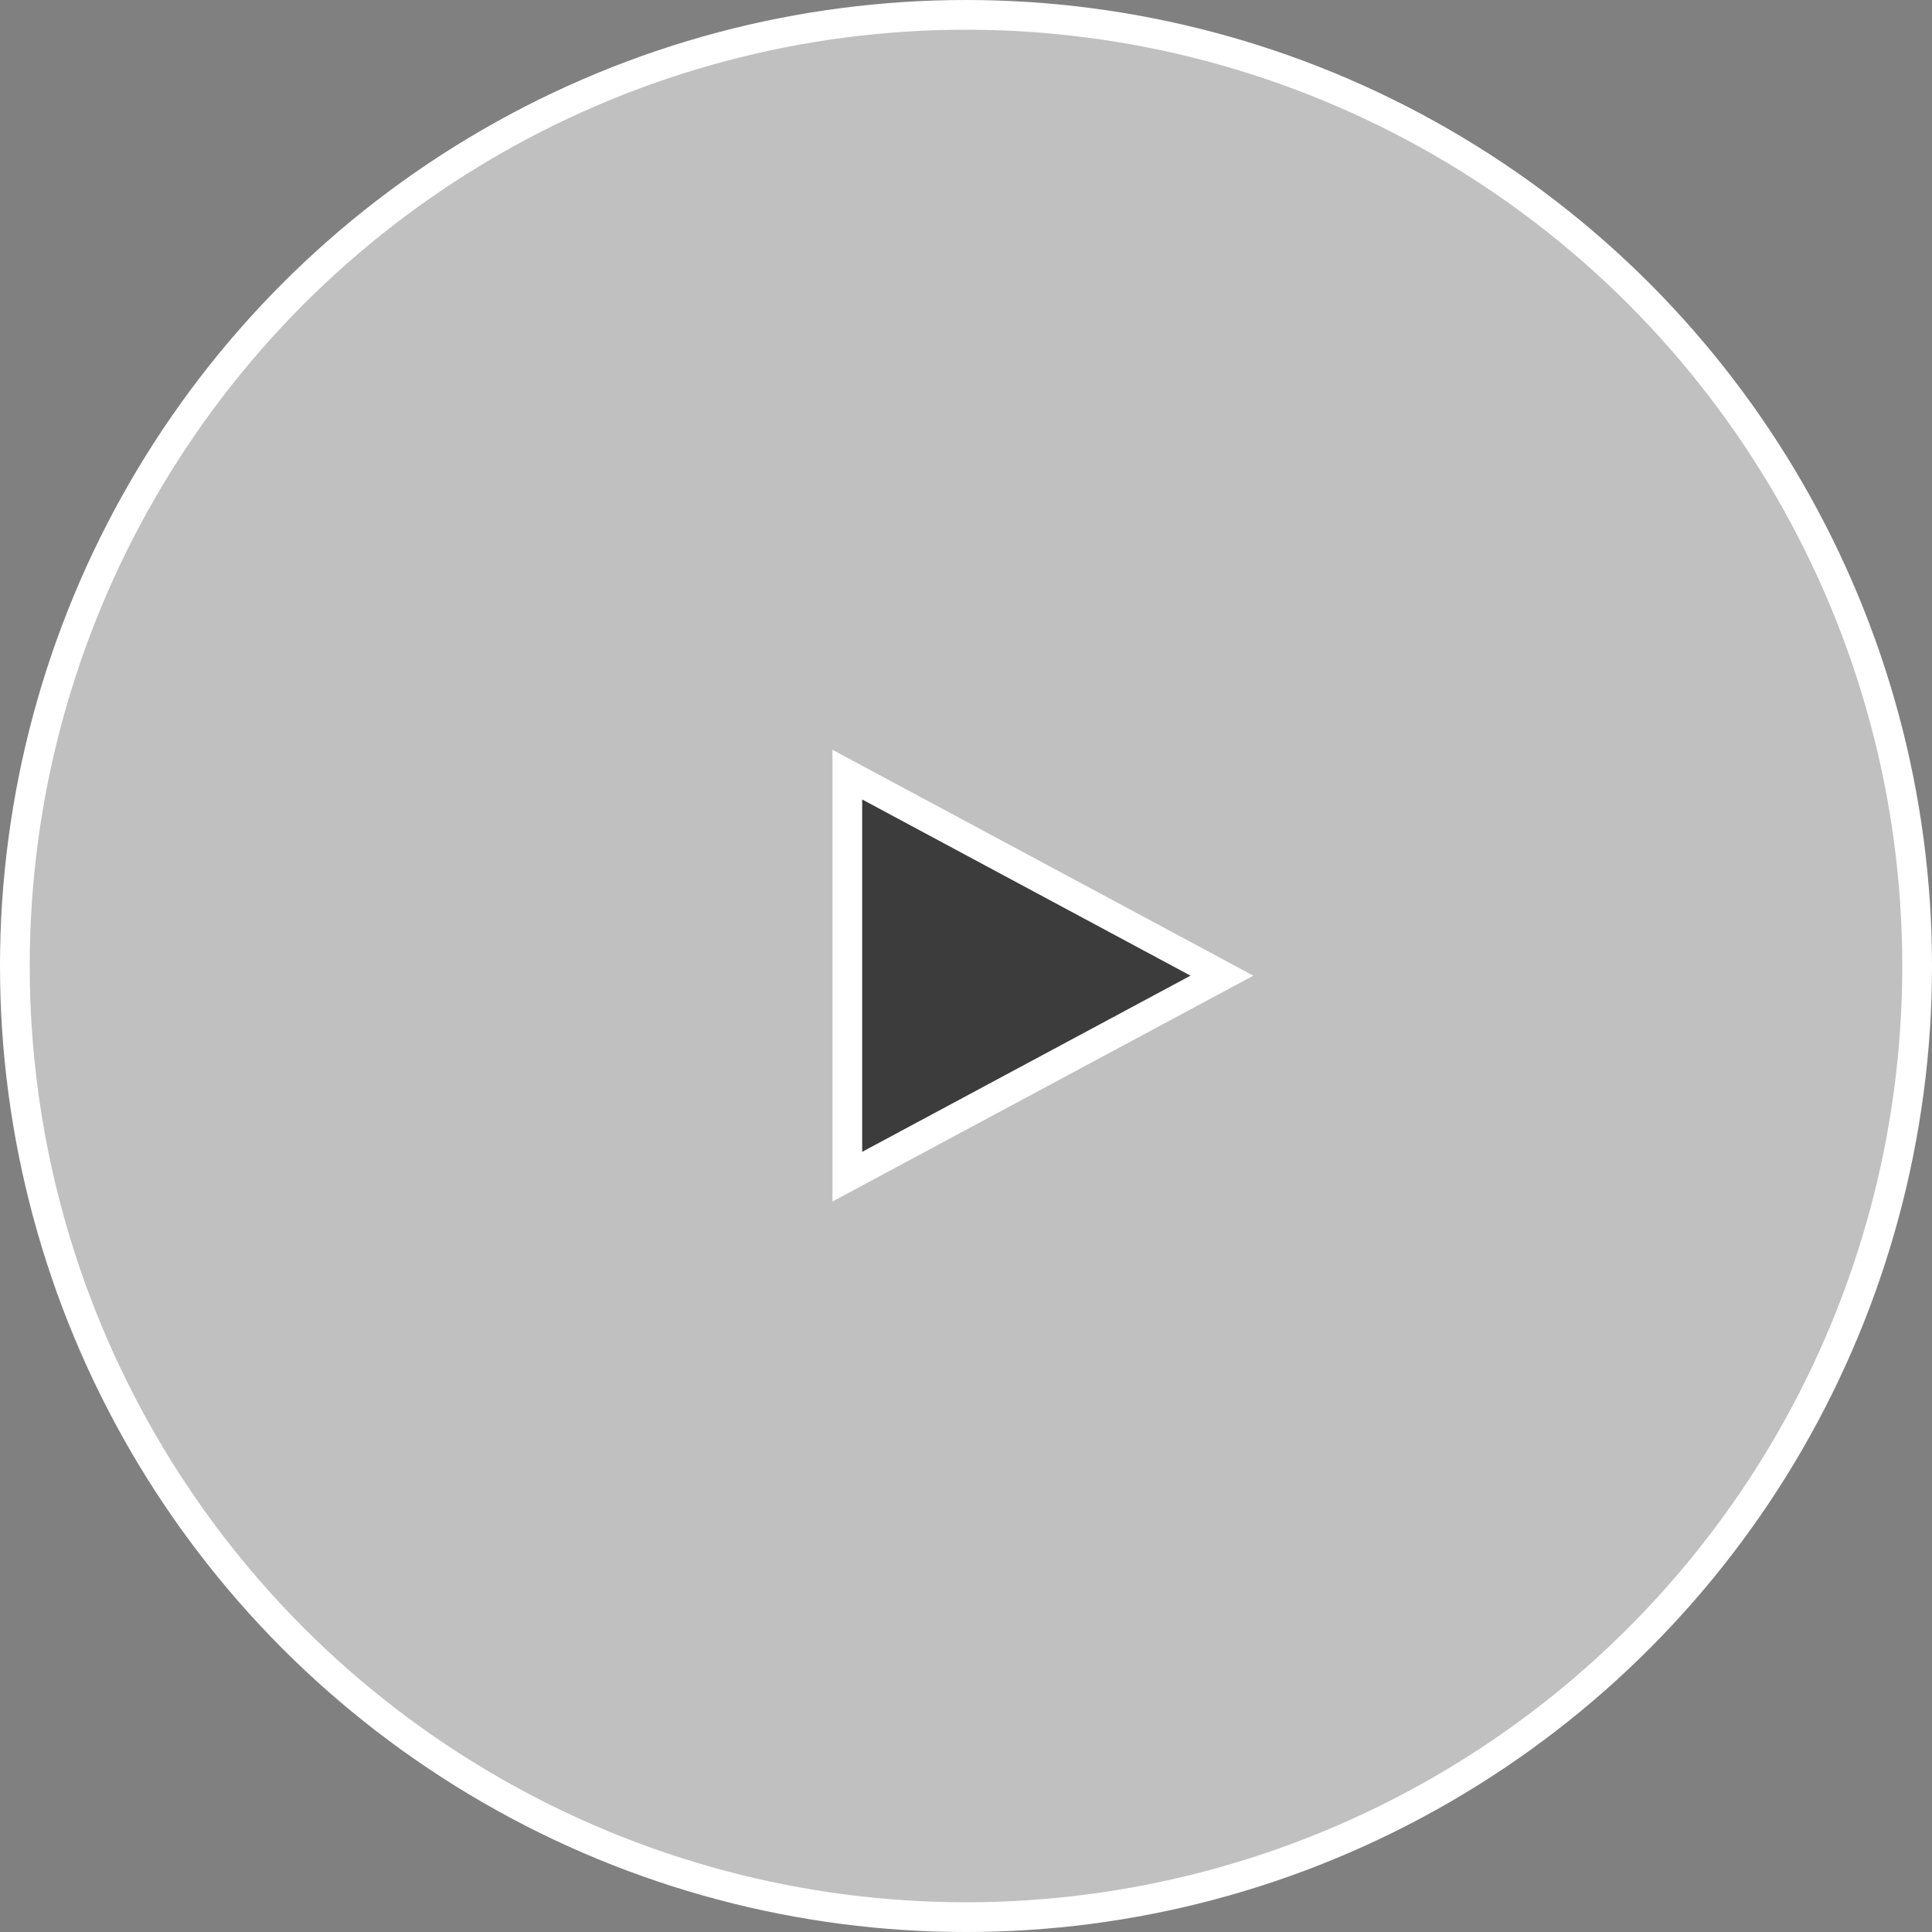 <?xml version="1.0" encoding="UTF-8"?> <svg xmlns="http://www.w3.org/2000/svg" width="65" height="65" viewBox="0 0 65 65" fill="none"><rect x="0" y="0" width="65" height="65" fill="#808080" stroke="none"/> <circle cx="32.5" cy="32.5" r="32" fill="white" fill-opacity="0.5" stroke="white"></circle> <path d="M28.507 26.061L41.111 32.825L28.507 39.588V26.061Z" fill="#3C3C3C" stroke="white"></path> </svg> 